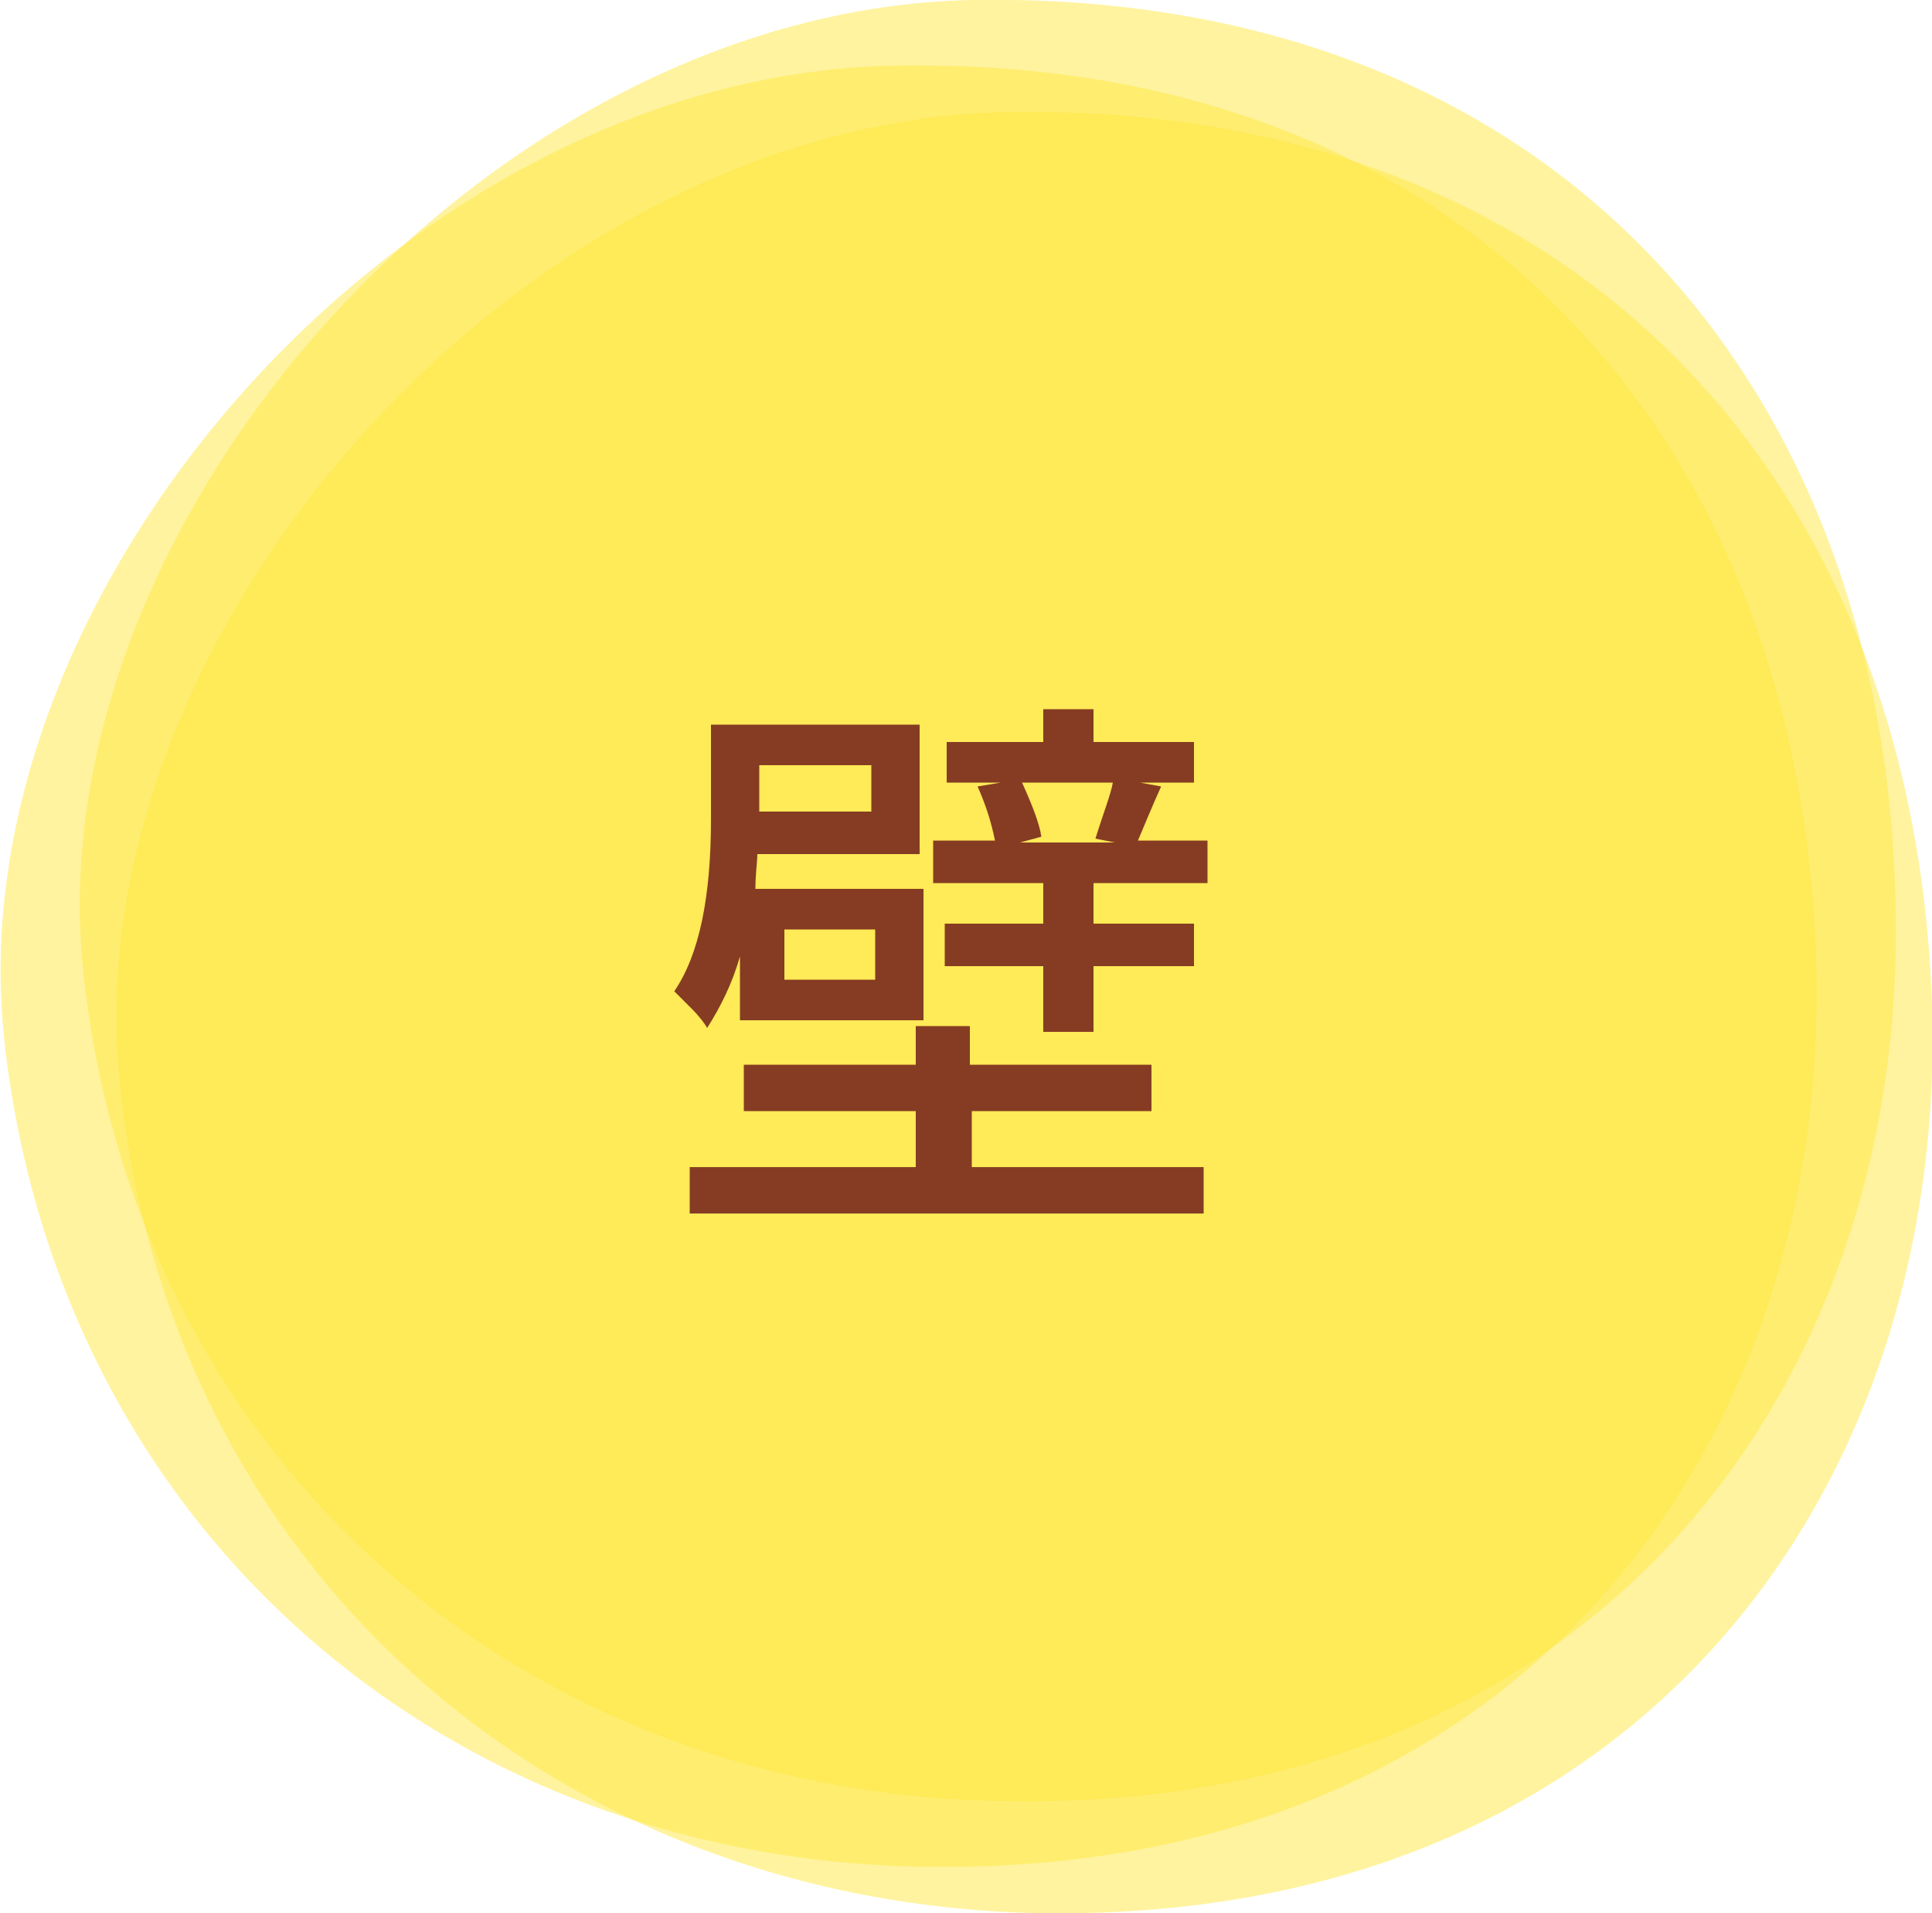 <?xml version="1.0" encoding="utf-8"?>
<!-- Generator: Adobe Illustrator 27.2.0, SVG Export Plug-In . SVG Version: 6.00 Build 0)  -->
<svg version="1.1" id="レイヤー_1" xmlns="http://www.w3.org/2000/svg" xmlns:xlink="http://www.w3.org/1999/xlink" x="0px"
	 y="0px" width="100px" height="99px" viewBox="0 0 100 99" style="enable-background:new 0 0 100 99;" xml:space="preserve">
<style type="text/css">
	.st0{clip-path:url(#SVGID_00000080926706037745687610000005367940584608862124_);}
	.st1{opacity:0.5;clip-path:url(#SVGID_00000115494998630118444320000011928409018739349648_);}
	.st2{clip-path:url(#SVGID_00000130626932807091740650000015718891423501098396_);fill:#FFE73F;}
	.st3{opacity:0.5;clip-path:url(#SVGID_00000132810586255807525510000001603454943184860809_);}
	.st4{clip-path:url(#SVGID_00000102516737574989065460000004161650140832291206_);fill:#FFE73F;}
	.st5{opacity:0.5;clip-path:url(#SVGID_00000016767262637699111900000009500303544868720534_);}
	.st6{clip-path:url(#SVGID_00000174577228447610283650000015303399585943768762_);fill:#FFE73F;}
	.st7{clip-path:url(#SVGID_00000093151151778724873580000004377198896141073065_);}
	.st8{enable-background:new    ;}
	.st9{fill:#863C22;}
</style>
<g>
	<g>
		<defs>
			<rect id="SVGID_1_" width="100" height="99"/>
		</defs>
		<clipPath id="SVGID_00000090285828304756711370000003561095044979905418_">
			<use xlink:href="#SVGID_1_"  style="overflow:visible;"/>
		</clipPath>
		<g style="clip-path:url(#SVGID_00000090285828304756711370000003561095044979905418_);">
			<g>
				<defs>
					<rect id="SVGID_00000031177180171747302380000013765330976930459025_" width="100" height="99"/>
				</defs>
				<clipPath id="SVGID_00000121244830303313177330000015220834727318522257_">
					<use xlink:href="#SVGID_00000031177180171747302380000013765330976930459025_"  style="overflow:visible;"/>
				</clipPath>
				<g style="opacity:0.5;clip-path:url(#SVGID_00000121244830303313177330000015220834727318522257_);">
					<g>
						<g>
							<defs>
								<rect id="SVGID_00000002383181107983841920000016558613184004268986_" x="-9.3" y="-10.5" width="121" height="105.2"/>
							</defs>
							<clipPath id="SVGID_00000013912679185907243100000008611200569753386424_">
								<use xlink:href="#SVGID_00000002383181107983841920000016558613184004268986_"  style="overflow:visible;"/>
							</clipPath>
							<path style="clip-path:url(#SVGID_00000013912679185907243100000008611200569753386424_);fill:#FFE73F;" d="M98.1,46.2
								C99,71.3,82.9,94,51.5,93.2c-25.1-0.6-44.6-18.1-47.2-43C1.9,26.9,25.3,0.5,50.3,0C79.8-0.5,97.3,19.1,98.1,46.2"/>
						</g>
					</g>
				</g>
			</g>
			<g>
				<defs>
					<rect id="SVGID_00000162311934499111389730000015277496932105581488_" width="100" height="99"/>
				</defs>
				<clipPath id="SVGID_00000088846872244058017850000000988554529646179500_">
					<use xlink:href="#SVGID_00000162311934499111389730000015277496932105581488_"  style="overflow:visible;"/>
				</clipPath>
				<g style="opacity:0.5;clip-path:url(#SVGID_00000088846872244058017850000000988554529646179500_);">
					<g>
						<g>
							<defs>
								<rect id="SVGID_00000112598080129536963620000014148294290665836161_" x="-13.5" y="-7.1" width="121" height="105.2"/>
							</defs>
							<clipPath id="SVGID_00000047045589019553429400000014195390077480371381_">
								<use xlink:href="#SVGID_00000112598080129536963620000014148294290665836161_"  style="overflow:visible;"/>
							</clipPath>
							<path style="clip-path:url(#SVGID_00000047045589019553429400000014195390077480371381_);fill:#FFE73F;" d="M94,49.6
								c0.8,25.1-15.2,47.7-46.6,47C22.3,96,2.8,78.5,0.2,53.6c-2.4-23.3,20.9-49.7,46-50.2C75.6,2.8,93.1,22.4,94,49.6"/>
						</g>
					</g>
				</g>
			</g>
			<g>
				<defs>
					<rect id="SVGID_00000055702284857730197410000000795370036561480606_" width="100" height="99"/>
				</defs>
				<clipPath id="SVGID_00000126321360801669531280000012946579137280631444_">
					<use xlink:href="#SVGID_00000055702284857730197410000000795370036561480606_"  style="overflow:visible;"/>
				</clipPath>
				<g style="opacity:0.5;clip-path:url(#SVGID_00000126321360801669531280000012946579137280631444_);">
					<g>
						<g>
							<defs>
								<rect id="SVGID_00000133518070067653473470000011795073915193433270_" x="-7.5" y="-4.7" width="121" height="105.2"/>
							</defs>
							<clipPath id="SVGID_00000080918275105744681790000009390405234318126523_">
								<use xlink:href="#SVGID_00000133518070067653473470000011795073915193433270_"  style="overflow:visible;"/>
							</clipPath>
							<path style="clip-path:url(#SVGID_00000080918275105744681790000009390405234318126523_);fill:#FFE73F;" d="M100,52
								c0.8,25.1-15.2,47.7-46.6,47C28.3,98.3,8.7,80.9,6.2,56C3.8,32.7,27.1,6.3,52.1,5.8C81.6,5.3,99.1,24.9,100,52"/>
						</g>
					</g>
				</g>
			</g>
		</g>
	</g>
	<g>
		<defs>
			<rect id="SVGID_00000108306256318410121660000002355223281600748929_" width="100" height="99"/>
		</defs>
		<clipPath id="SVGID_00000094609645496407867900000009396287452408861103_">
			<use xlink:href="#SVGID_00000108306256318410121660000002355223281600748929_"  style="overflow:visible;"/>
		</clipPath>
		<g style="clip-path:url(#SVGID_00000094609645496407867900000009396287452408861103_);">
			<g class="st8">
				<path class="st9" d="M38.3,52.8v-3.3c-0.4,1.4-1,2.6-1.7,3.7c-0.1-0.2-0.4-0.6-0.8-1c-0.4-0.4-0.7-0.7-0.9-0.9
					c1.3-1.9,1.9-4.9,1.9-8.9v-4.9h10.8v6.7h-8.4c0,0.4-0.1,1-0.1,1.8h8.7v6.8H38.3z M50.3,57.5v2.9h12v2.4H35.7v-2.4h11.7v-2.9
					h-8.9v-2.4h8.9v-2h2.8v2h9.4v2.4H50.3z M45.1,39.6h-5.8V42h5.8V39.6z M45.3,50.7v-2.6h-4.7v2.6H45.3z M58.9,43.5h3.6v2.2h-5.9
					v2.1h5.2v2.2h-5.2v3.4H54v-3.4h-5.1v-2.2H54v-2.1h-5.7v-2.2h3.2c-0.2-1-0.5-1.9-0.9-2.8l1.2-0.2h-2.8v-2.1H54v-1.7h2.6v1.7h5.2
					v2.1H59l1.1,0.2C59.6,41.8,59.2,42.8,58.9,43.5z M57.6,40.5h-4.7c0.5,1.1,0.9,2.1,1,2.8l-1.1,0.3h4.9l-1-0.2
					C57.1,42.1,57.5,41.1,57.6,40.5z"/>
			</g>
		</g>
	</g>
</g>
</svg>

